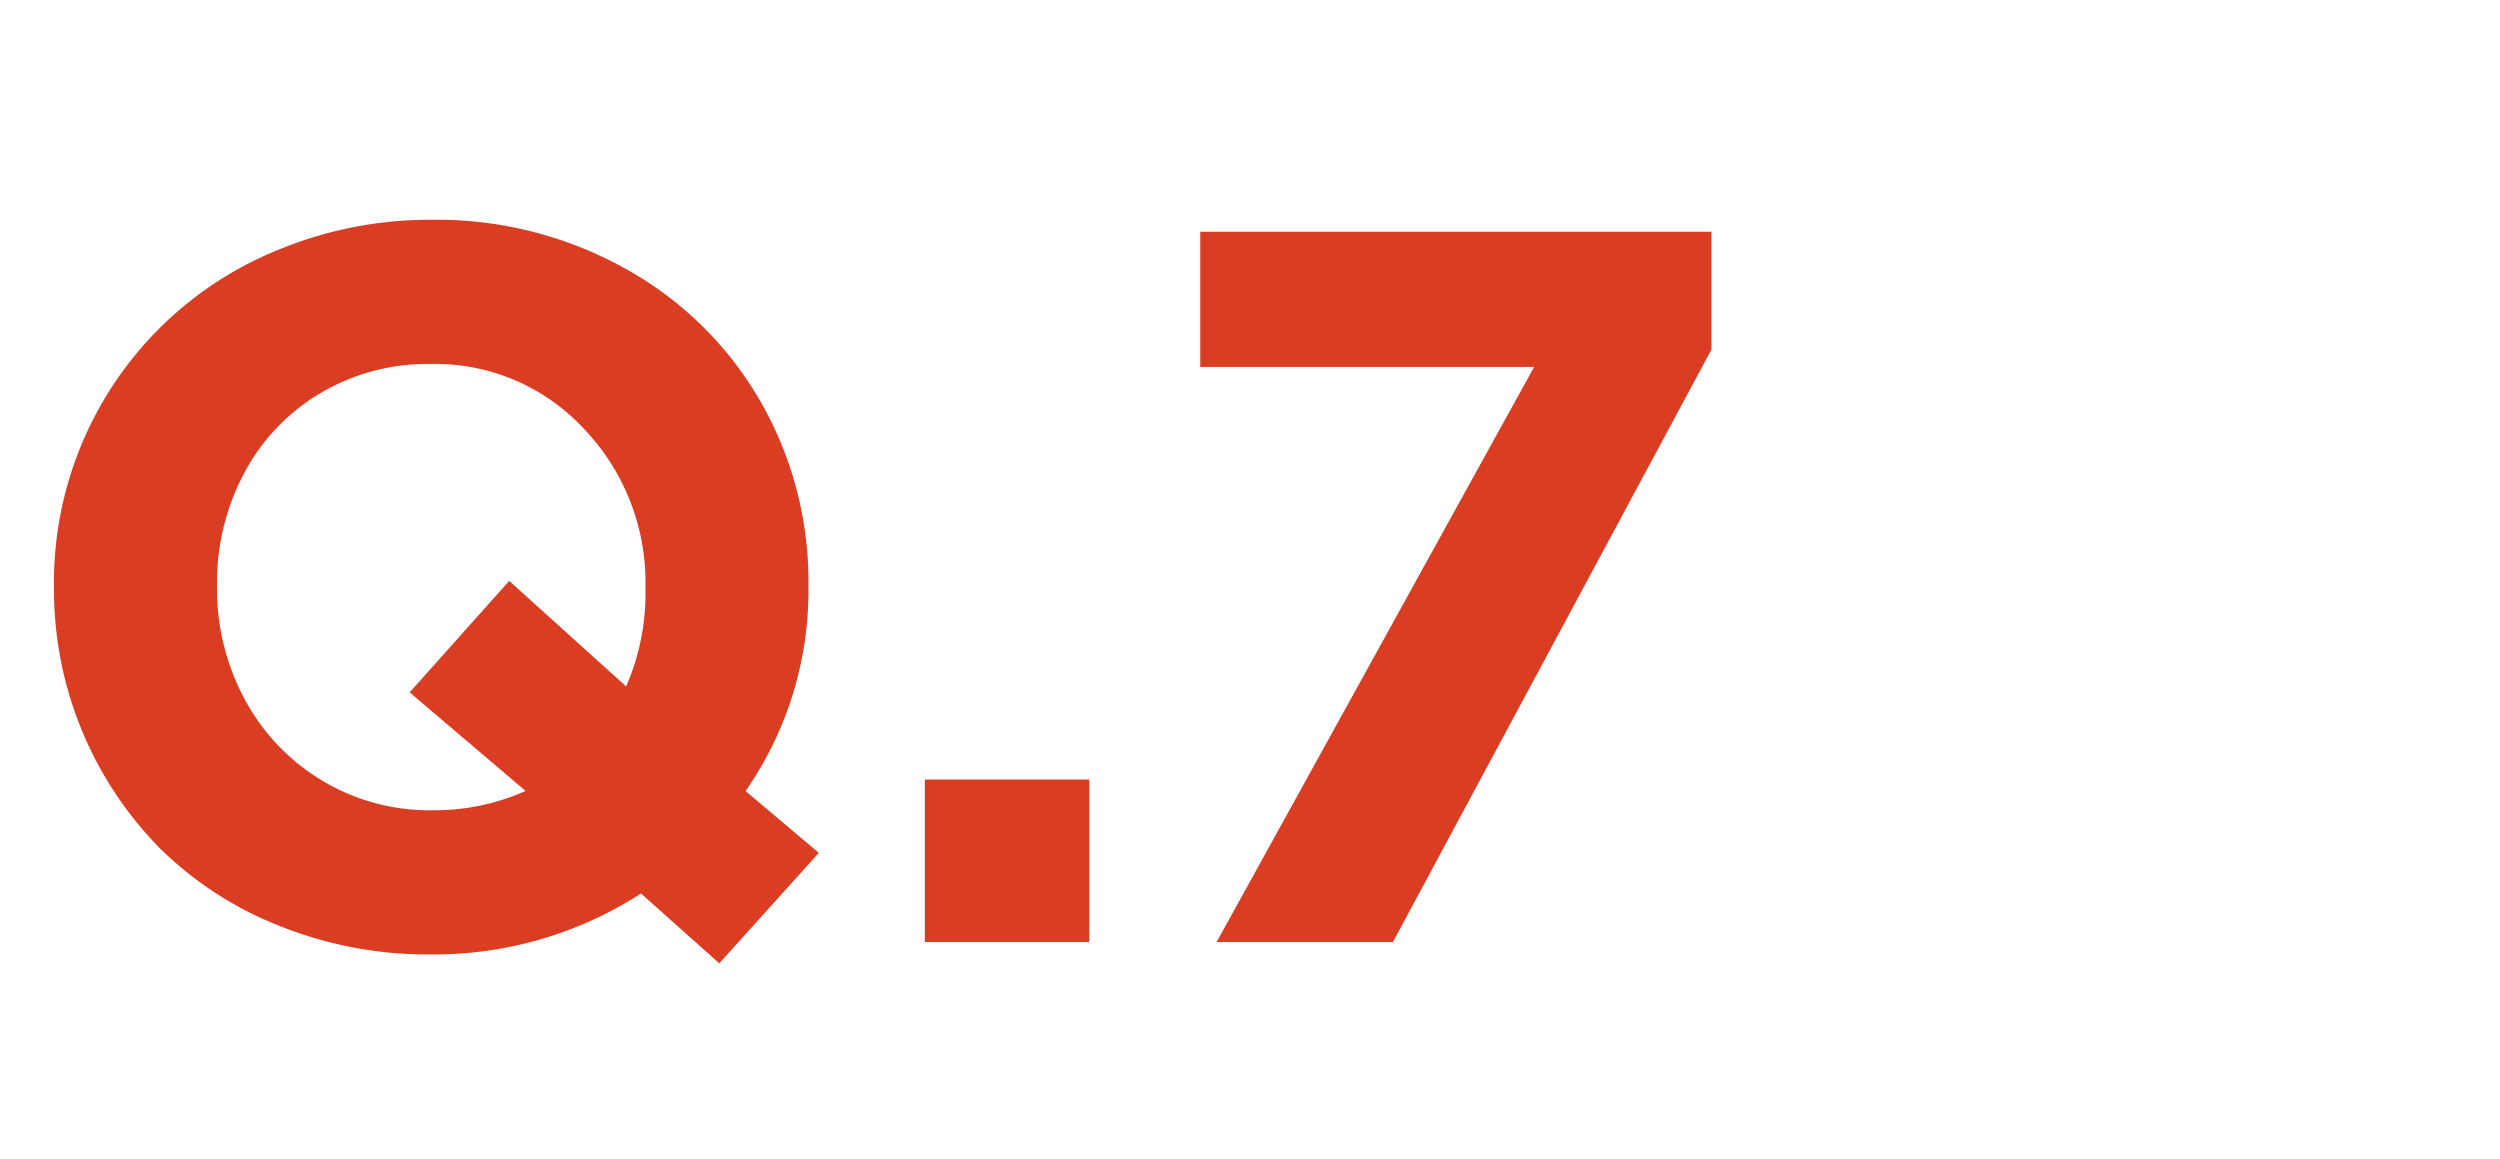 <svg xmlns="http://www.w3.org/2000/svg" xmlns:xlink="http://www.w3.org/1999/xlink" width="69" height="32" viewBox="0 0 69 32">
  <defs>
    <clipPath id="clip-path">
      <rect id="長方形_81505" data-name="長方形 81505" width="69" height="32" transform="translate(-3854 -18120)" fill="#fff" stroke="#707070" stroke-width="1"/>
    </clipPath>
  </defs>
  <g id="マスクグループ_34" data-name="マスクグループ 34" transform="translate(3854 18120)" clip-path="url(#clip-path)">
    <path id="パス_45256" data-name="パス 45256" d="M19.852,26.588l-2.16-1.928a10.53,10.53,0,0,1-5.824,1.682A10.936,10.936,0,0,1,7.7,25.549,9.8,9.8,0,0,1,4.4,23.4,10.17,10.17,0,0,1,1.49,16.252V16.2A9.9,9.9,0,0,1,7.752,6.866a10.905,10.905,0,0,1,4.17-.8A10.665,10.665,0,0,1,17.268,7.42a9.721,9.721,0,0,1,3.719,3.657,9.973,9.973,0,0,1,1.326,5.065V16.2a9.688,9.688,0,0,1-1.736,5.633L22.6,23.539Zm-7.93-4.225a6.183,6.183,0,0,0,2.584-.533l-3.2-2.721,2.748-3.076,3.227,2.912a6.4,6.4,0,0,0,.533-2.693V16.2a6.13,6.13,0,0,0-1.688-4.354,5.594,5.594,0,0,0-4.259-1.8,5.766,5.766,0,0,0-3.049.82A5.619,5.619,0,0,0,6.727,13.08a6.443,6.443,0,0,0-.738,3.063V16.2a6.428,6.428,0,0,0,.752,3.076,5.81,5.81,0,0,0,2.119,2.249A5.729,5.729,0,0,0,11.922,22.363ZM25.525,26V21.516h4.539V26Zm8.053,0,8.764-15.873H33.127V6.395H47.236V9.648L38.445,26Z" transform="translate(-3854 -18120)" fill="#db3d23"/>
  </g>
</svg>

